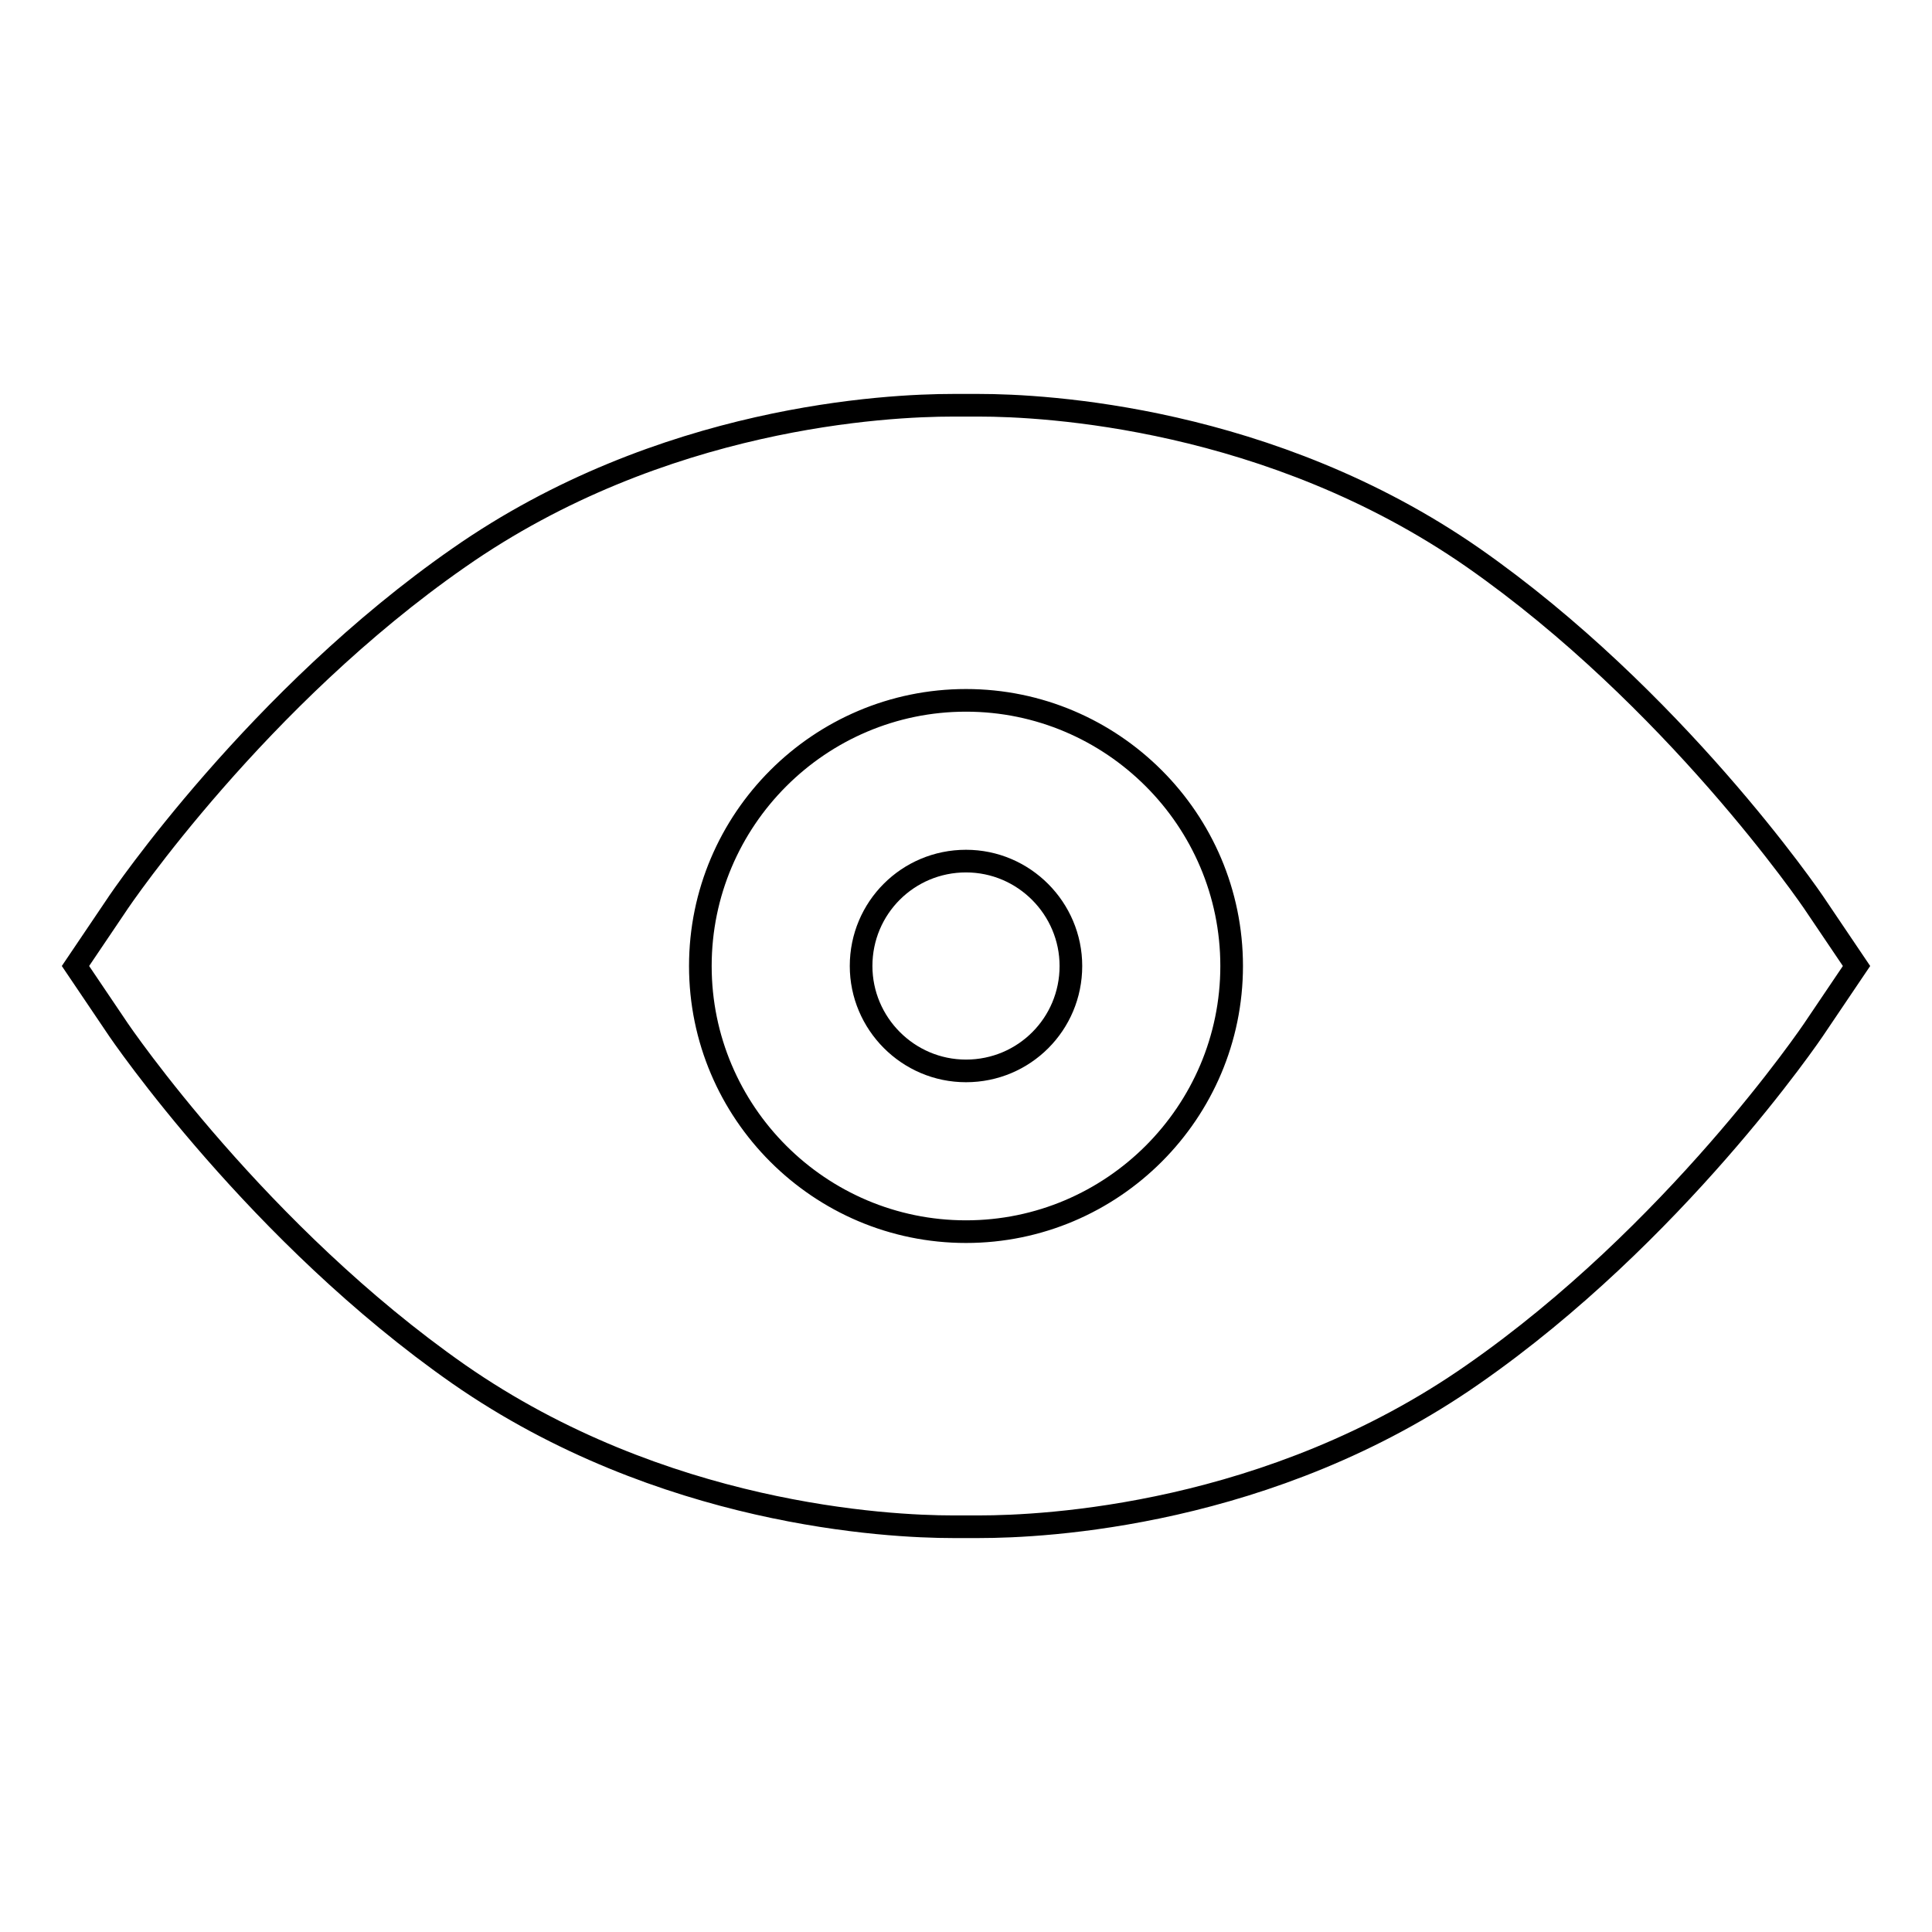 <?xml version="1.0" encoding="utf-8"?>
<!-- Svg Vector Icons : http://www.onlinewebfonts.com/icon -->
<!DOCTYPE svg PUBLIC "-//W3C//DTD SVG 1.1//EN" "http://www.w3.org/Graphics/SVG/1.1/DTD/svg11.dtd">
<svg version="1.1" xmlns="http://www.w3.org/2000/svg" xmlns:xlink="http://www.w3.org/1999/xlink" x="0px" y="0px" viewBox="0 0 256 256" enable-background="new 0 0 256 256" xml:space="preserve">
<g><g><path stroke-width="3" fill-opacity="0" stroke="#000000"  d="M240.6,120c-0.7-1.1-18.9-27.6-45.4-46.1c-26.9-18.7-56.9-20.2-65.4-20.2c-0.7,0-1.3,0-1.8,0c-0.4,0-1,0-1.8,0c-8.5,0-38.5,1.4-65.4,20.2c-26.6,18.5-44.7,45-45.4,46.1l-5.4,8l5.4,8c0.7,1.1,18.9,27.6,45.4,46.1c26.9,18.7,56.9,20.2,65.4,20.2c0.7,0,1.3,0,1.8,0c0.4,0,1,0,1.8,0c8.5,0,38.5-1.4,65.4-20.2c26.6-18.5,44.7-45,45.4-46.1l5.4-8L240.6,120z M128,163.2c-19.4,0-35.2-15.8-35.2-35.2c0-19.4,15.8-35.2,35.2-35.2s35.2,15.8,35.2,35.2C163.2,147.4,147.4,163.2,128,163.2z"/><path stroke-width="3" fill-opacity="0" stroke="#000000"  d="M128,114.1c-7.7,0-13.9,6.2-13.9,13.9c0,7.6,6.2,13.9,13.9,13.9c7.7,0,13.9-6.2,13.9-13.9C141.9,120.4,135.7,114.1,128,114.1z"/></g></g>
</svg>